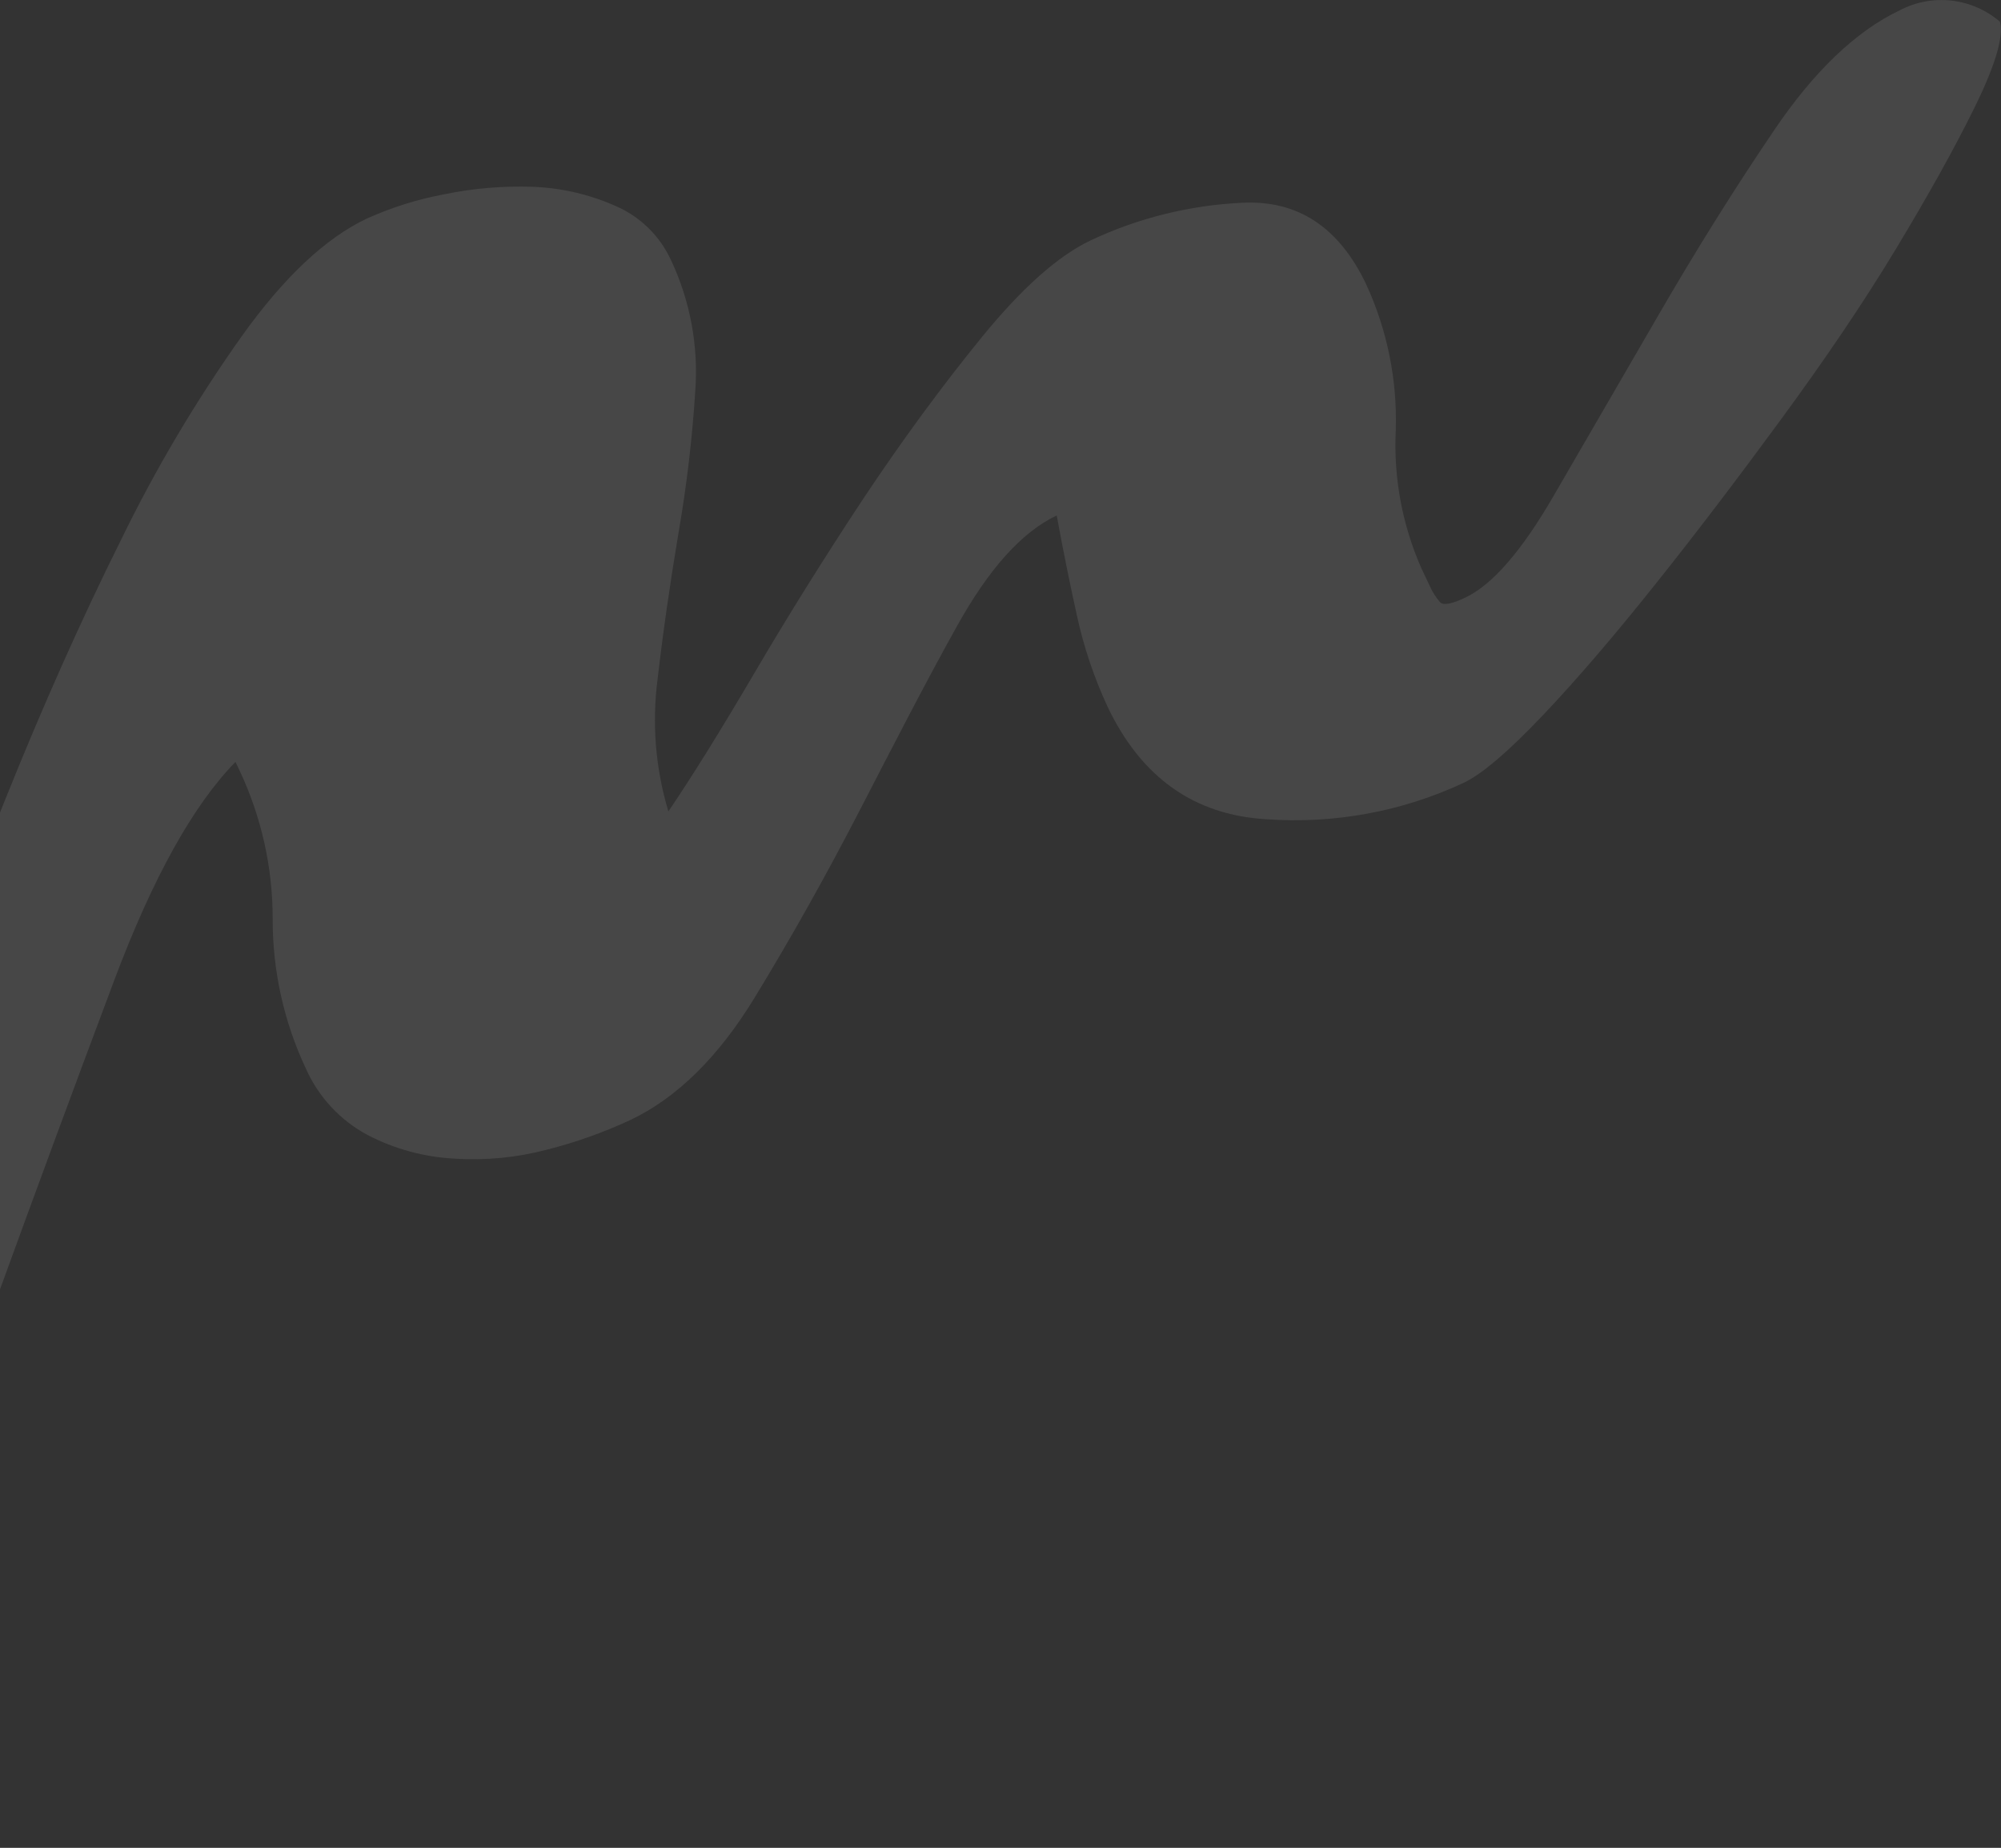 <svg width="850" height="785" viewBox="0 0 850 785" fill="none" xmlns="http://www.w3.org/2000/svg">
<rect x="0" y="0" width="850" height="785" fill="#333333" stroke="none"/>
<path opacity="0.1" d="M806.991 4.375C788.48 13.181 770.742 30.093 753.778 55.111C736.813 80.129 720.344 106.449 704.369 134.071L660.085 210.433C646.504 233.948 633.967 248.422 622.474 253.853C616.677 256.611 613.1 257.294 611.701 255.814C609.801 253.611 608.258 251.124 607.126 248.444L603.797 241.446C595.663 223.004 591.931 202.924 592.9 182.806C593.587 161.411 589.271 140.139 580.296 120.688C568.77 96.459 551.221 84.963 527.779 86.138C505.426 87.16 483.506 92.594 463.275 102.127C449.442 108.708 434.054 122.392 417.109 143.182C400.164 163.971 383.428 186.771 366.899 211.582C350.457 236.423 335.01 261.148 320.56 285.757C306.109 310.365 293.895 330.013 283.918 344.699C278.43 326.444 276.874 307.239 279.354 288.357C281.713 268.034 284.681 247.529 288.174 226.666C291.665 206.564 294.062 186.284 295.357 165.916C296.731 146.789 293.137 127.619 284.924 110.274C280.137 100.012 271.736 91.878 261.338 87.437C250.413 82.608 238.686 79.873 226.766 79.373C214.047 78.906 201.321 79.954 188.856 82.496C177.426 84.633 166.294 88.128 155.696 92.907C138.259 101.202 120.665 117.741 102.913 142.526C83.293 170.147 65.986 199.35 51.169 229.838C34.496 263.334 18.237 299.798 2.392 339.229C-13.454 378.66 -28.72 417.137 -43.407 454.658C-58.08 492.209 -71.862 527.137 -84.754 559.443C-94.905 585.996 -106.663 611.901 -119.964 637.012L-124.995 630.931C-129.815 619.472 -132.053 607.094 -131.548 594.682C-131.52 579.758 -131.53 564.156 -131.577 547.874C-131.542 531.767 -131.681 515.744 -131.563 501.046C-131.004 489.276 -132.954 477.515 -137.284 466.546C-141.409 457.619 -148.604 450.474 -157.549 446.42C-166.85 442.177 -176.98 440.085 -187.187 440.299C-197.953 440.359 -208.659 441.845 -219.028 444.719C-228.647 447.305 -238.026 450.708 -247.064 454.892C-269.206 465.542 -286.845 483.719 -296.853 506.197C-308.183 530.329 -315.161 556.291 -317.463 582.882C-319.959 610.516 -319.185 638.358 -315.157 665.827C-312.161 689.826 -305.659 713.262 -295.861 735.381C-289.594 749.406 -279.183 761.173 -266.036 769.088C-253.196 776.519 -239.012 781.314 -224.314 783.19C-209.026 785.22 -193.512 784.675 -178.417 781.576C-163.778 778.807 -149.538 774.249 -136.016 768.003C-106.026 753.737 -80.368 725.942 -59.044 684.62C-37.061 641.594 -17.826 597.208 -1.454 551.728C15.685 504.602 32.377 459.423 48.623 416.189C64.87 372.956 82.005 342.118 100.03 323.675L101.674 327.13C111.057 346.976 115.895 368.663 115.831 390.601C115.801 412.536 120.637 434.215 129.988 454.072C135.341 466.047 144.509 475.911 156.049 482.114C167.484 488.078 180.057 491.516 192.918 492.196C206.21 493.069 219.55 491.777 232.418 488.37C244.583 485.293 256.429 481.076 267.801 475.775C287.373 466.465 305.015 449.277 320.517 423.882C336.019 398.487 350.938 371.867 365.296 344.067C379.654 316.266 393.075 290.092 406.545 265.931C420.015 241.771 433.891 226.106 448.886 218.973C451.505 233.317 454.377 247.558 457.503 261.696C460.406 274.965 464.756 287.878 470.475 300.201C484.789 330.291 507.27 346.199 537.743 348.007C566.571 350.116 595.439 344.819 621.617 332.619C629.724 328.762 640.985 319.061 655.614 303.628C670.242 288.195 686.095 269.606 703.343 247.993C720.591 226.38 738.435 202.874 756.848 177.757C775.262 152.639 791.515 128.711 805.352 105.77C819.189 82.83 830.447 62.672 839.066 45.057C847.684 27.441 851.165 15.542 849.552 9.23C843.745 4.248 836.585 1.123 828.998 0.257C821.411 -0.608 813.745 0.827 806.991 4.375Z" fill="white"/>
</svg>
